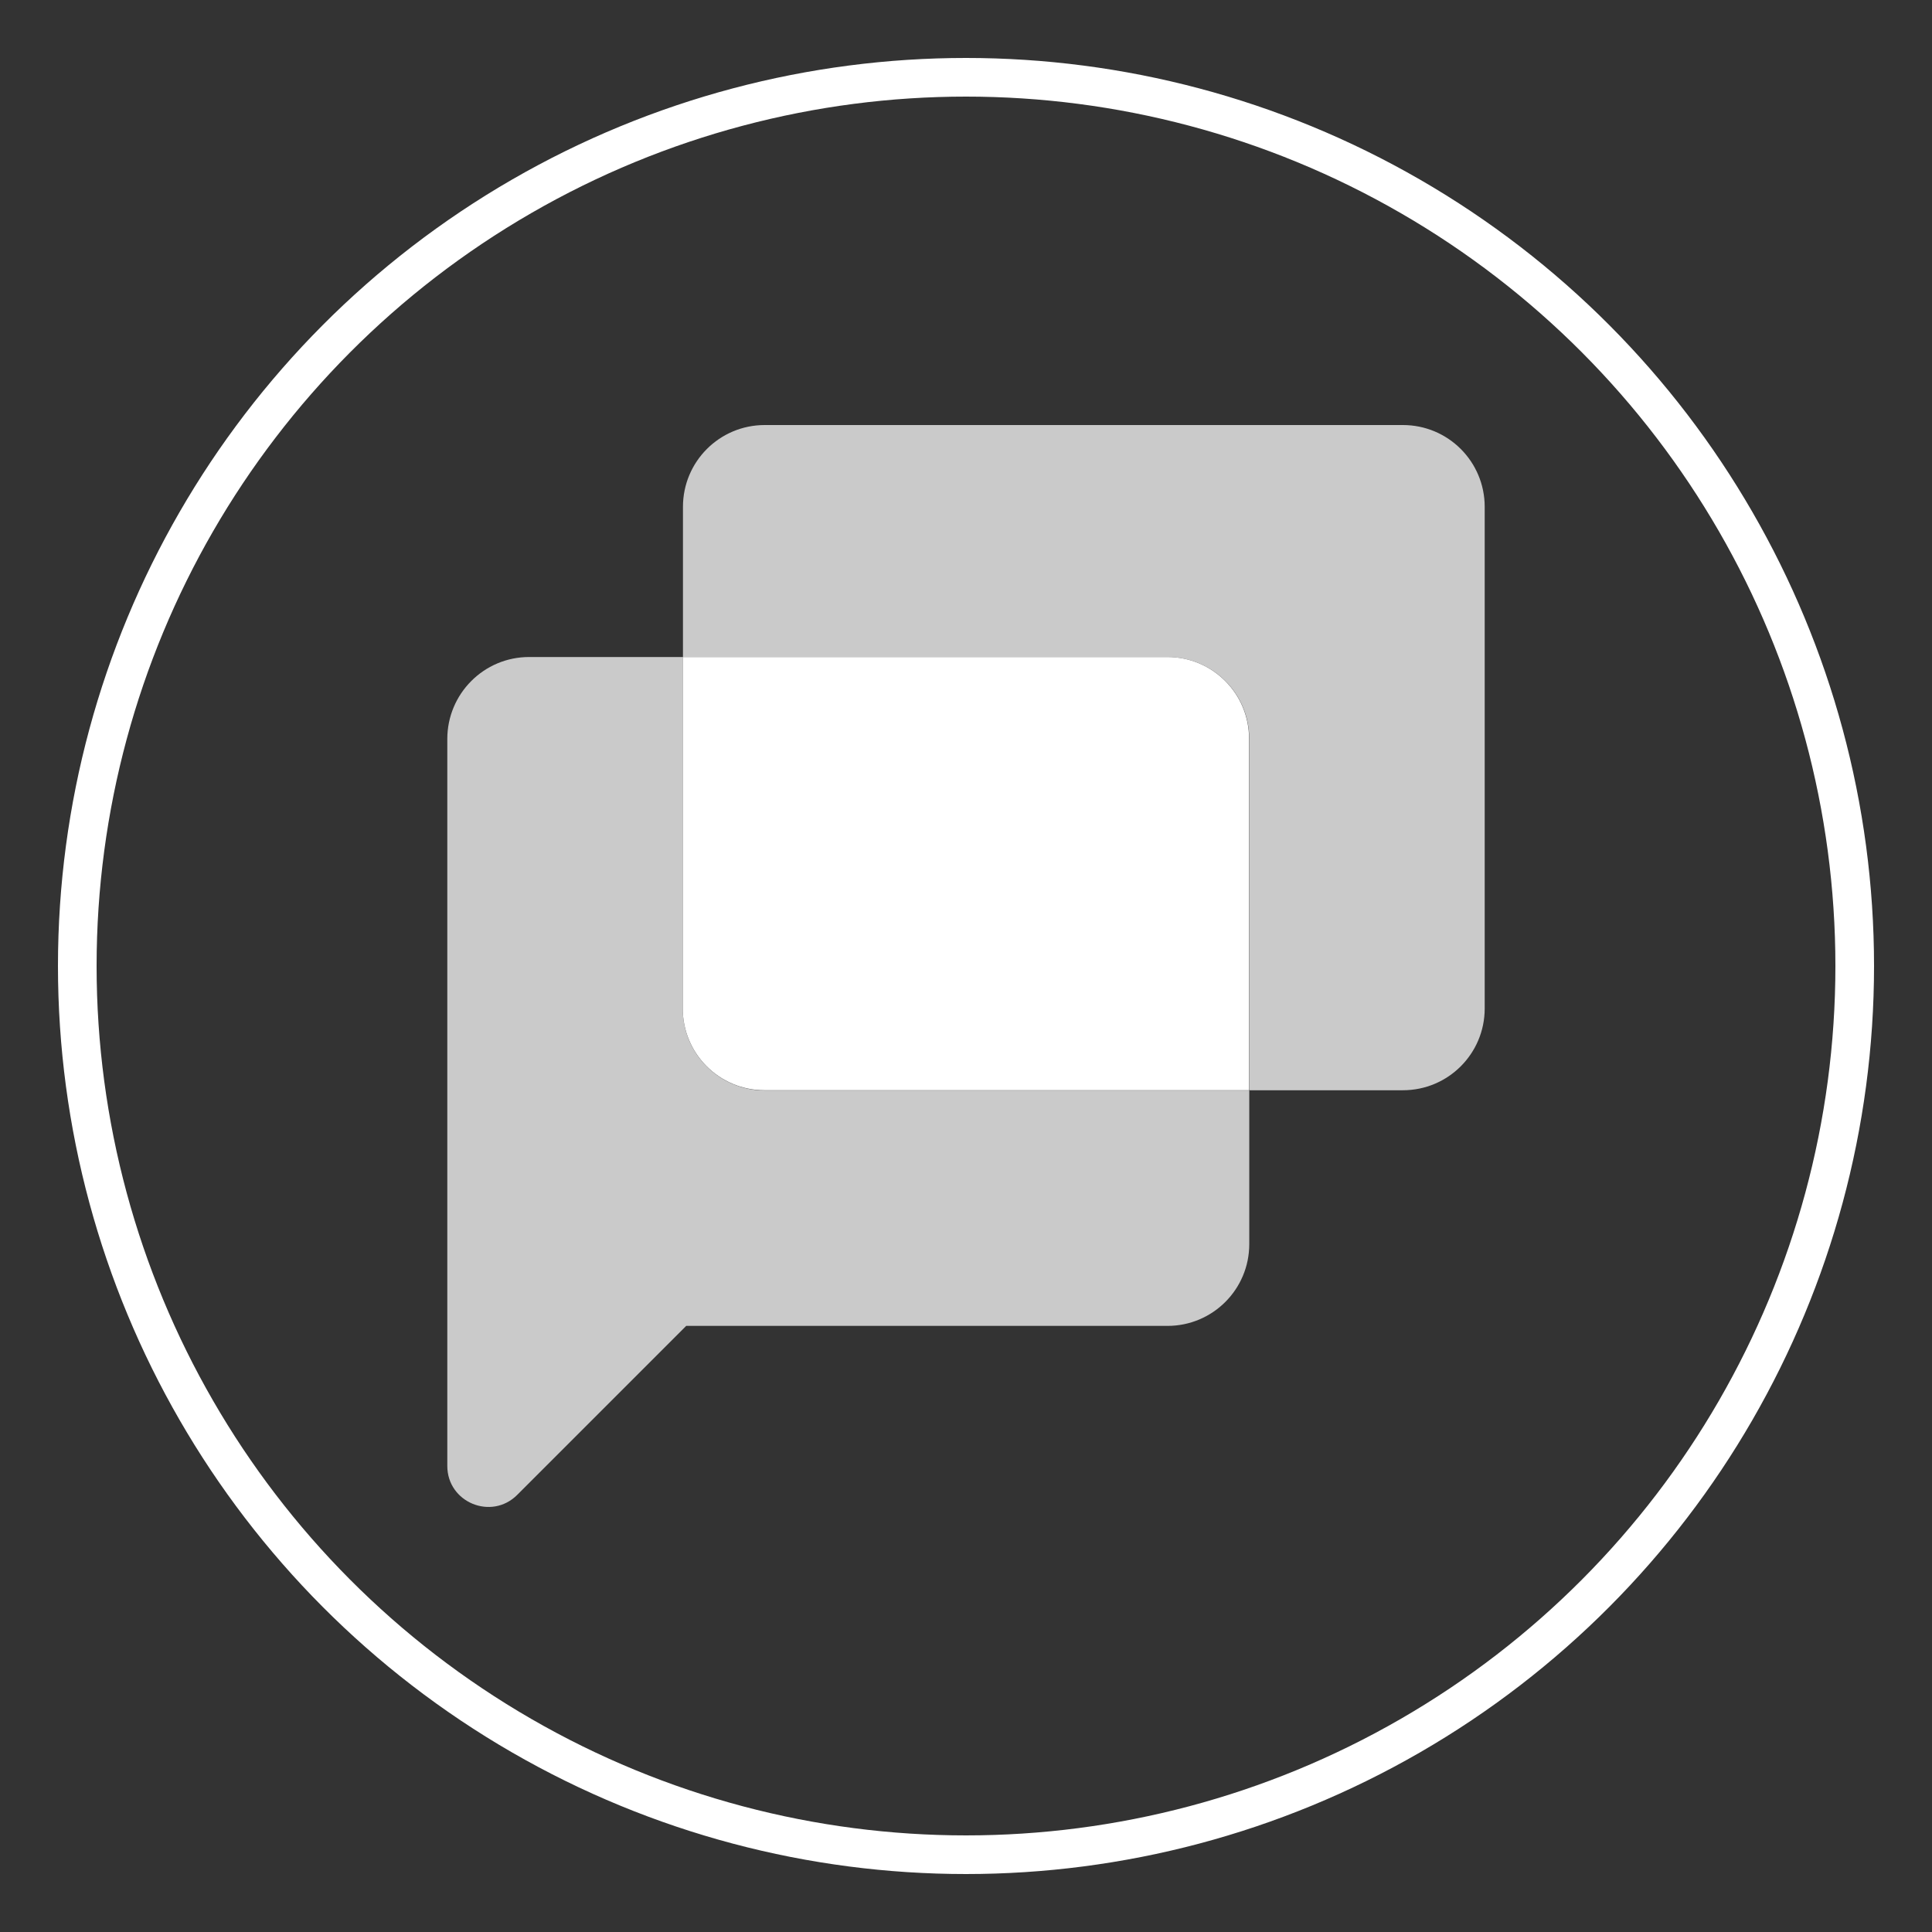 <svg width="100" height="100" viewBox="0 0 100 100" fill="none" xmlns="http://www.w3.org/2000/svg">
<rect x="0" y="0" width="100" height="100" fill="#333333" stroke="none"/>
<circle cx="50" cy="50" r="46" stroke="white" stroke-width="2"/>
<path d="M35.339 52.208V34.007H27.386C25.045 34.007 23.152 35.911 23.152 38.252V75.875C23.152 77.767 25.437 78.708 26.77 77.376L35.518 68.628H60.428C62.769 68.628 64.662 66.735 64.662 64.394V56.442H39.584C37.243 56.442 35.339 54.549 35.339 52.208Z" fill="#CACACA"/>
<path d="M72.614 22H39.583C37.242 22 35.35 23.893 35.35 26.234V34.007H60.428C62.769 34.007 64.662 35.9 64.662 38.241V56.431H72.614C74.955 56.431 76.848 54.538 76.848 52.197V26.234C76.848 23.893 74.955 22 72.614 22Z" fill="#CACACA"/>
<path d="M60.428 34.007H35.339V52.197C35.339 54.538 37.232 56.431 39.573 56.431H64.651V38.252C64.662 35.911 62.769 34.007 60.428 34.007Z" fill="white"/>
</svg>
